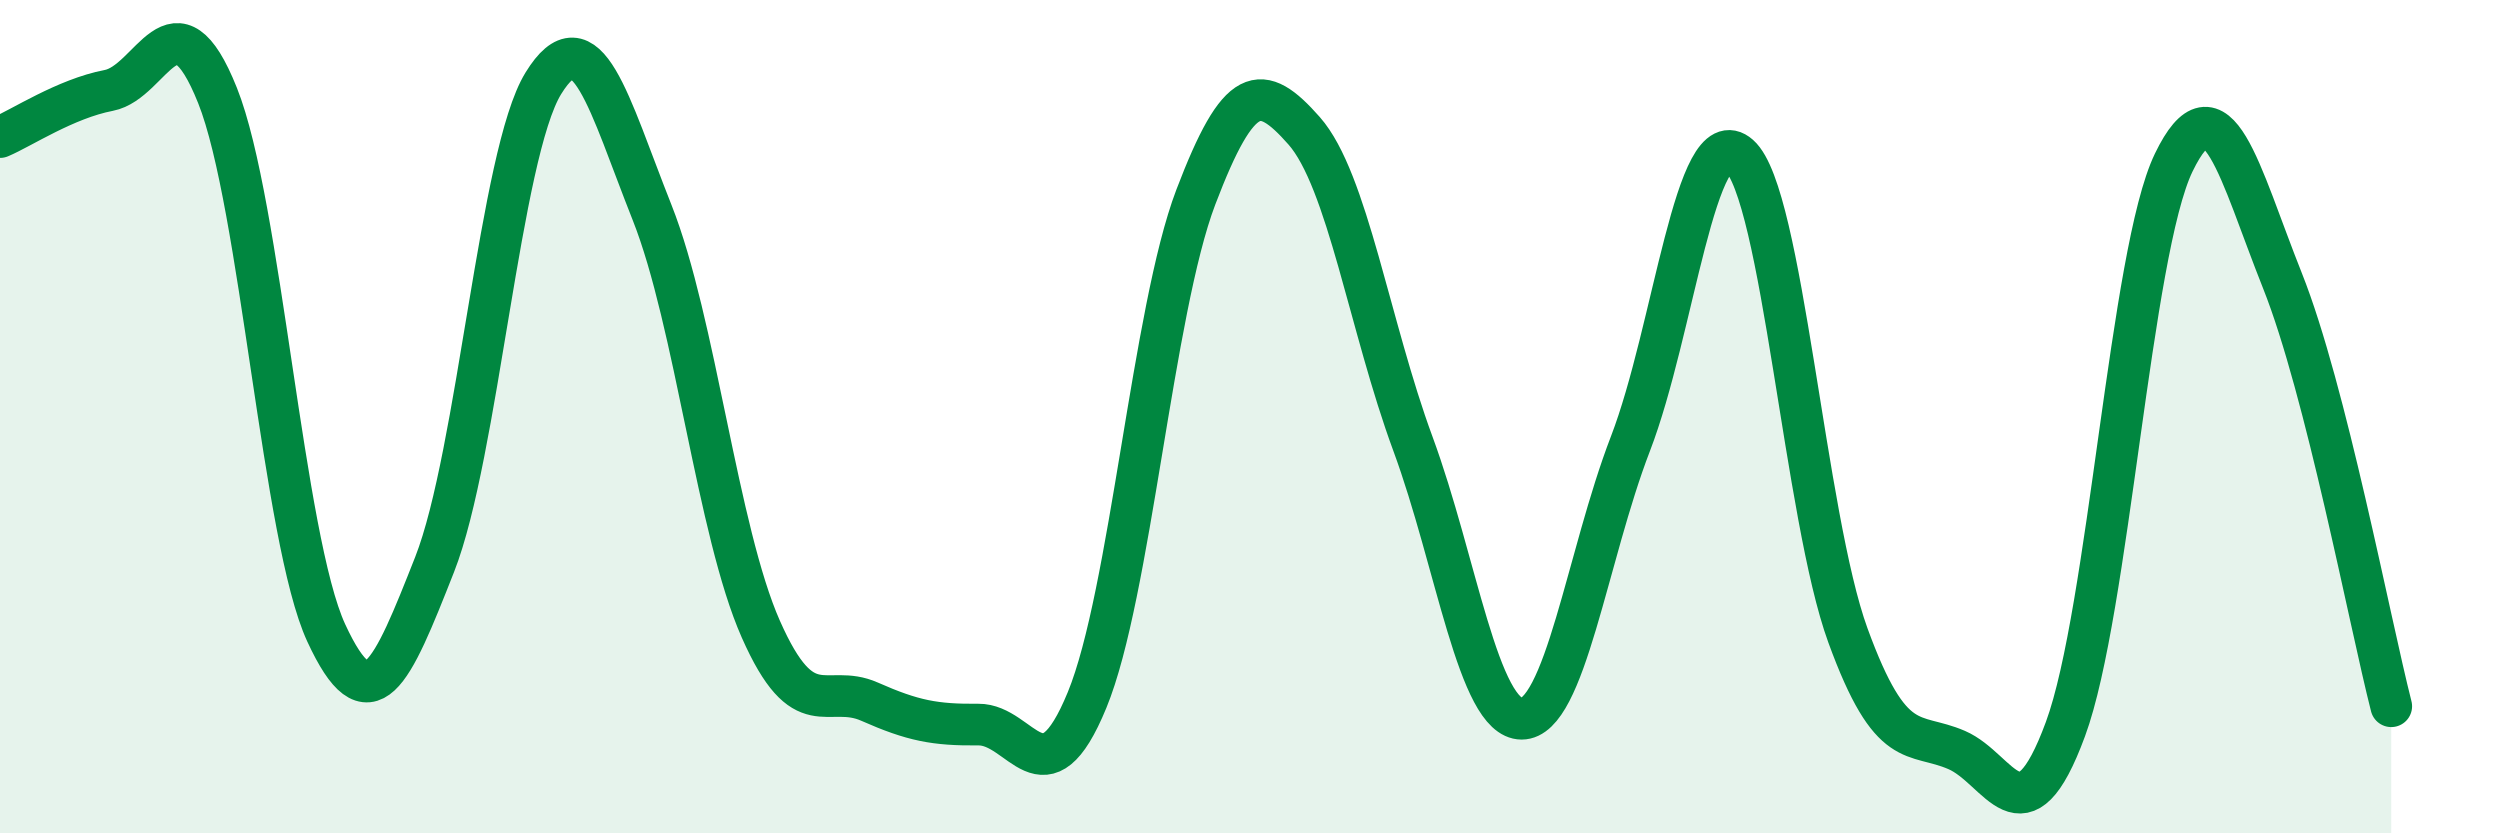 
    <svg width="60" height="20" viewBox="0 0 60 20" xmlns="http://www.w3.org/2000/svg">
      <path
        d="M 0,3.29 C 0.52,3.07 1.57,2.37 2.61,2.17 C 3.65,1.97 4.18,-0.31 5.22,2.29 C 6.26,4.89 6.79,12.94 7.83,15.19 C 8.87,17.44 9.39,16.19 10.43,13.55 C 11.47,10.91 12,3.69 13.04,2 C 14.08,0.31 14.61,2.48 15.65,5.1 C 16.69,7.72 17.22,12.75 18.26,15.1 C 19.3,17.45 19.83,16.38 20.87,16.84 C 21.91,17.3 22.44,17.4 23.48,17.39 C 24.52,17.38 25.05,19.33 26.09,16.8 C 27.13,14.27 27.66,7.46 28.7,4.73 C 29.74,2 30.26,1.96 31.3,3.14 C 32.34,4.32 32.87,7.83 33.91,10.65 C 34.95,13.47 35.48,17.25 36.52,17.25 C 37.56,17.25 38.09,13.35 39.13,10.65 C 40.17,7.95 40.7,2.81 41.74,3.73 C 42.78,4.65 43.31,12.4 44.35,15.25 C 45.39,18.1 45.92,17.55 46.96,18 C 48,18.45 48.53,20.32 49.57,17.5 C 50.61,14.68 51.13,6.05 52.17,3.9 C 53.21,1.75 53.74,4.13 54.78,6.74 C 55.82,9.35 56.87,14.91 57.39,16.95L57.39 20L0 20Z"
        fill="#008740"
        opacity="0.1"
        stroke-linecap="round"
        stroke-linejoin="round"
      />
      <path
        d="M 0,3.29 C 0.52,3.07 1.57,2.37 2.61,2.17 C 3.65,1.97 4.18,-0.31 5.22,2.29 C 6.26,4.89 6.79,12.94 7.83,15.19 C 8.87,17.44 9.39,16.19 10.43,13.55 C 11.47,10.91 12,3.69 13.04,2 C 14.08,0.31 14.61,2.48 15.65,5.1 C 16.69,7.72 17.22,12.75 18.26,15.1 C 19.3,17.45 19.83,16.38 20.87,16.84 C 21.91,17.3 22.44,17.4 23.48,17.39 C 24.52,17.38 25.05,19.33 26.09,16.8 C 27.13,14.27 27.66,7.46 28.7,4.73 C 29.74,2 30.26,1.96 31.3,3.14 C 32.34,4.32 32.87,7.83 33.91,10.65 C 34.95,13.47 35.48,17.25 36.52,17.25 C 37.56,17.25 38.09,13.35 39.13,10.65 C 40.17,7.95 40.7,2.81 41.74,3.73 C 42.78,4.65 43.31,12.4 44.35,15.25 C 45.39,18.1 45.92,17.55 46.96,18 C 48,18.45 48.53,20.32 49.57,17.5 C 50.61,14.68 51.13,6.05 52.17,3.9 C 53.21,1.75 53.74,4.13 54.78,6.74 C 55.82,9.35 56.87,14.91 57.39,16.95"
        stroke="#008740"
        stroke-width="1"
        fill="none"
        stroke-linecap="round"
        stroke-linejoin="round"
      />
    </svg>
  